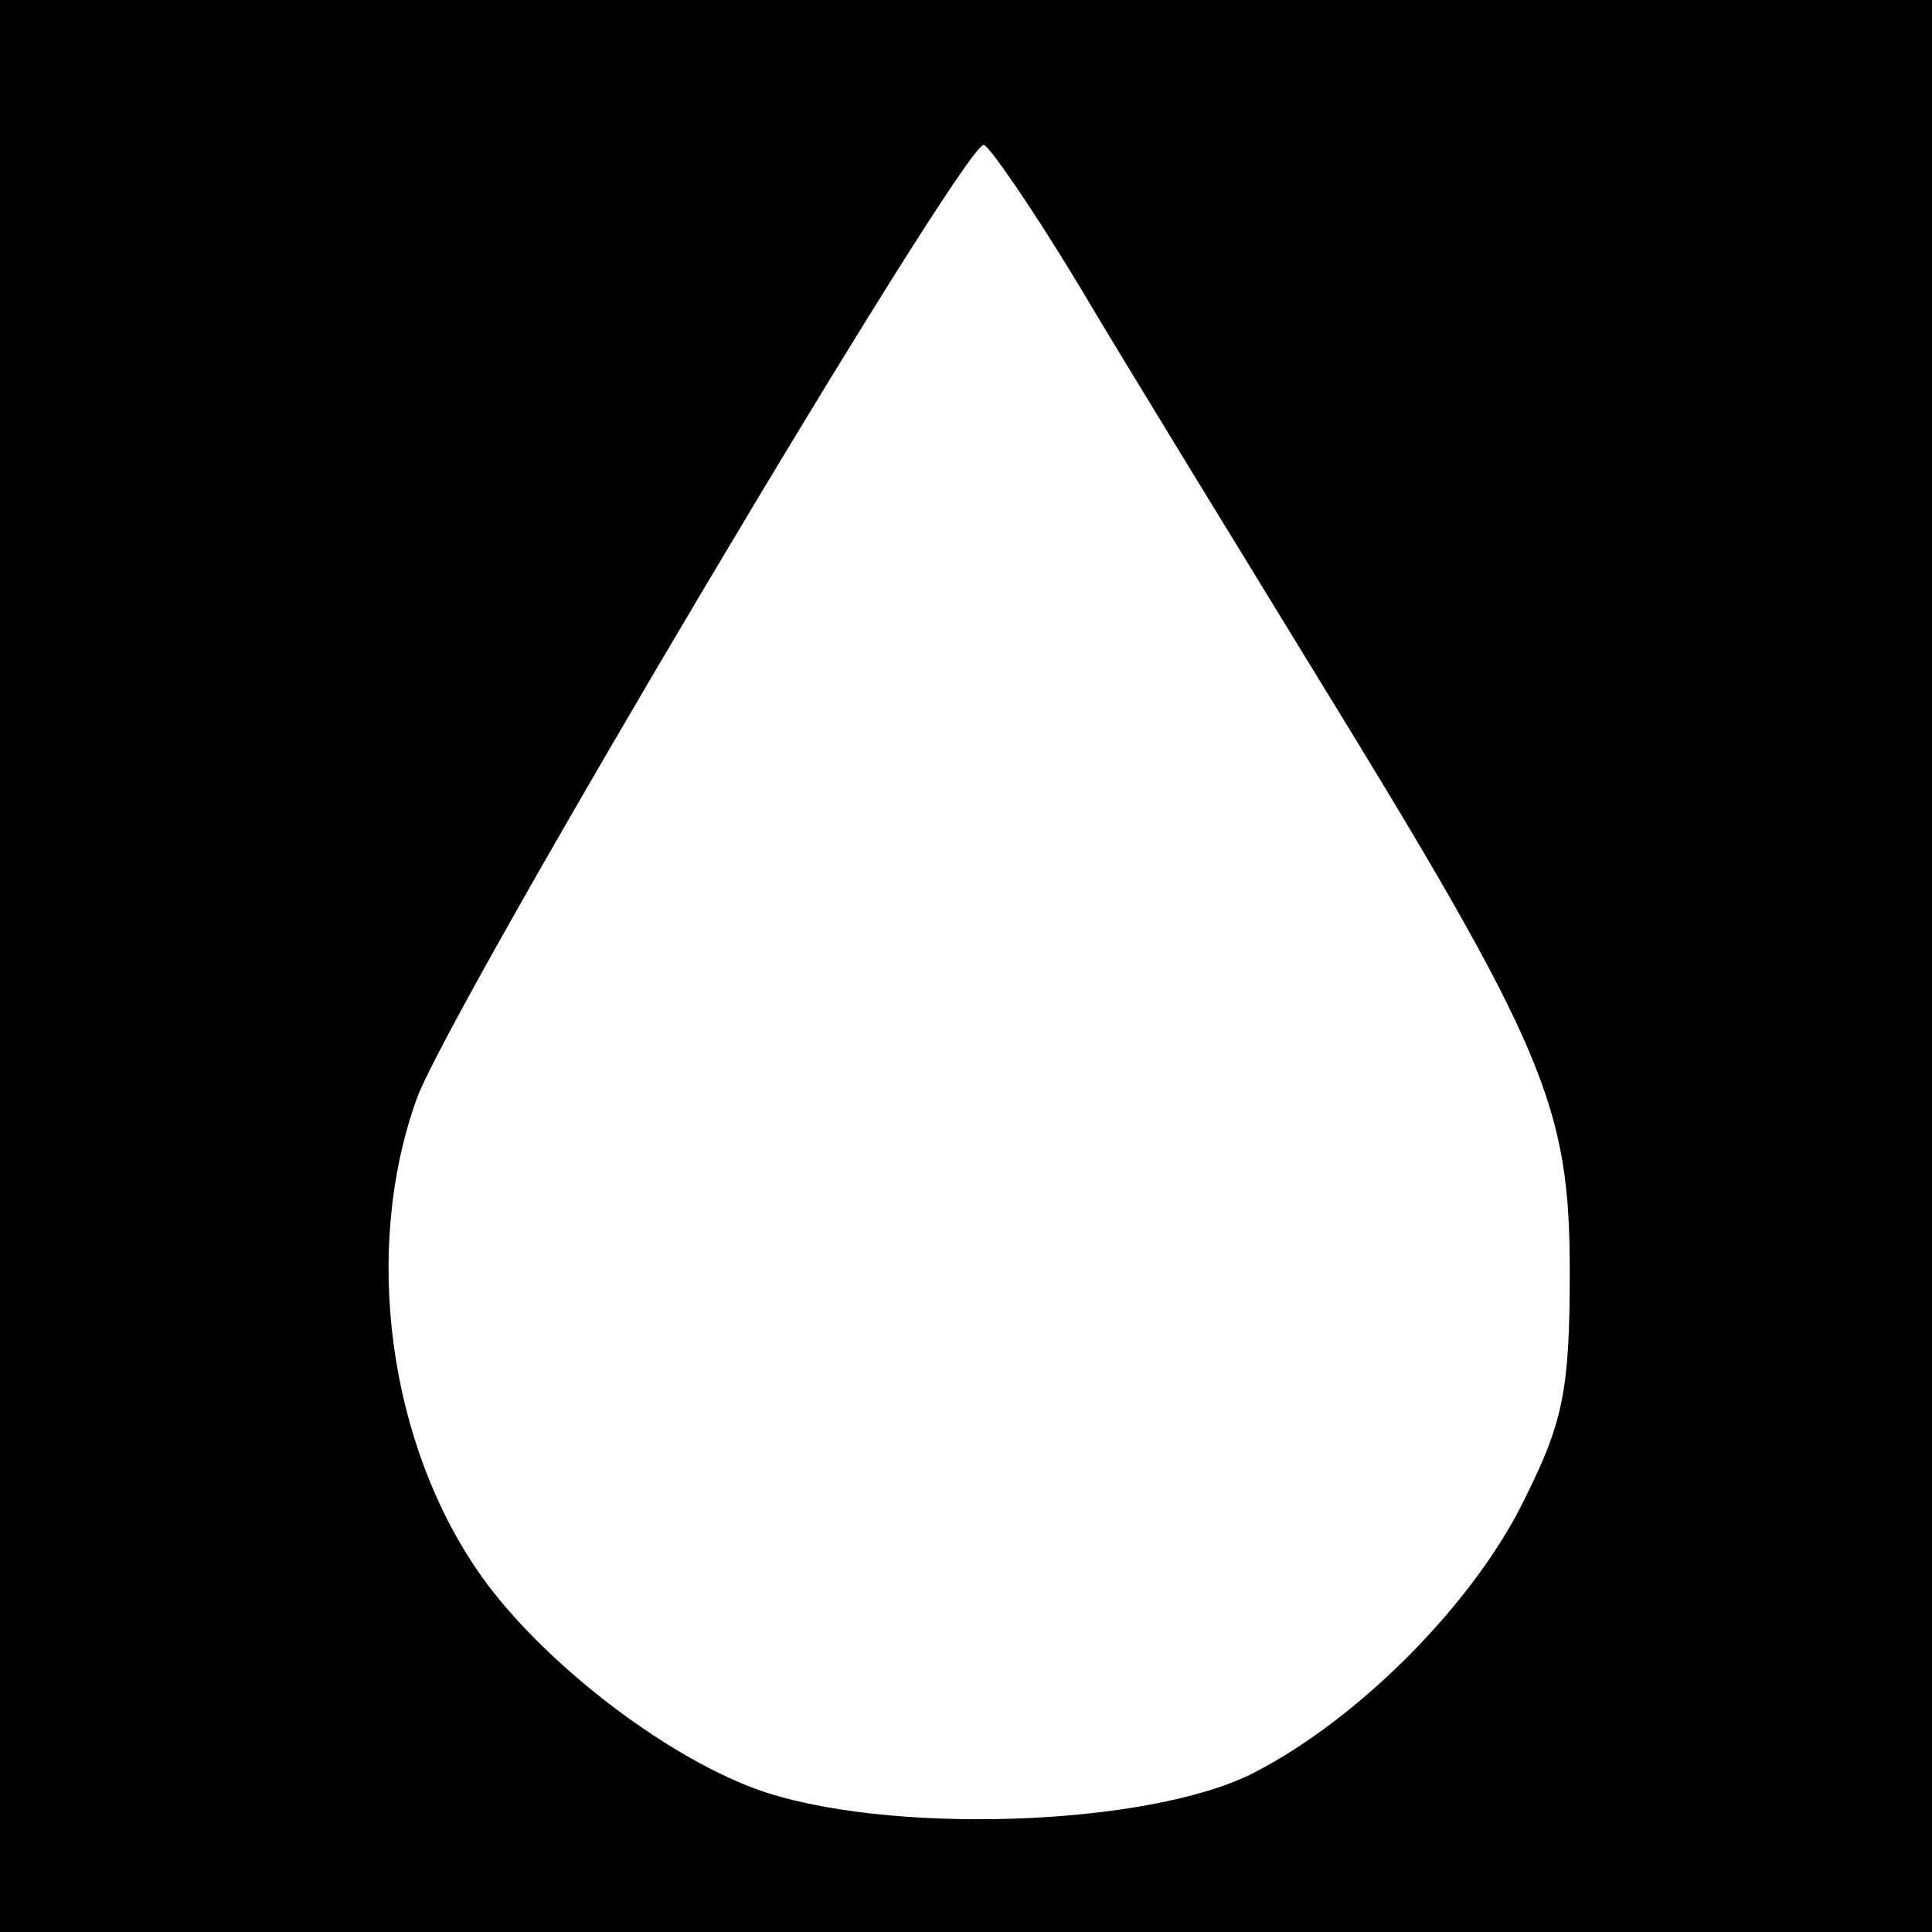 <?xml version="1.0" standalone="no"?>
<!DOCTYPE svg PUBLIC "-//W3C//DTD SVG 20010904//EN"
 "http://www.w3.org/TR/2001/REC-SVG-20010904/DTD/svg10.dtd">
<svg version="1.0" xmlns="http://www.w3.org/2000/svg"
 width="120pt" height="120pt" viewBox="0 0 120 120"
 preserveAspectRatio="xMidYMid meet">
<g transform="translate(0,120) scale(0.1,-0.1)"
fill="#000000" stroke="none">
<path d="M0 600 l0 -600 600 0 600 0 0 600 0 600 -600 0 -600 0 0 -600z m670
423 c29 -49 96 -158 148 -243 142 -231 157 -267 157 -370 0 -73 -4 -93 -28
-141 -31 -64 -102 -136 -168 -170 -66 -34 -231 -39 -310 -10 -59 22 -133 80
-170 132 -58 82 -74 203 -40 297 22 59 338 591 352 592 3 0 30 -39 59 -87z"/>
</g>
</svg>
